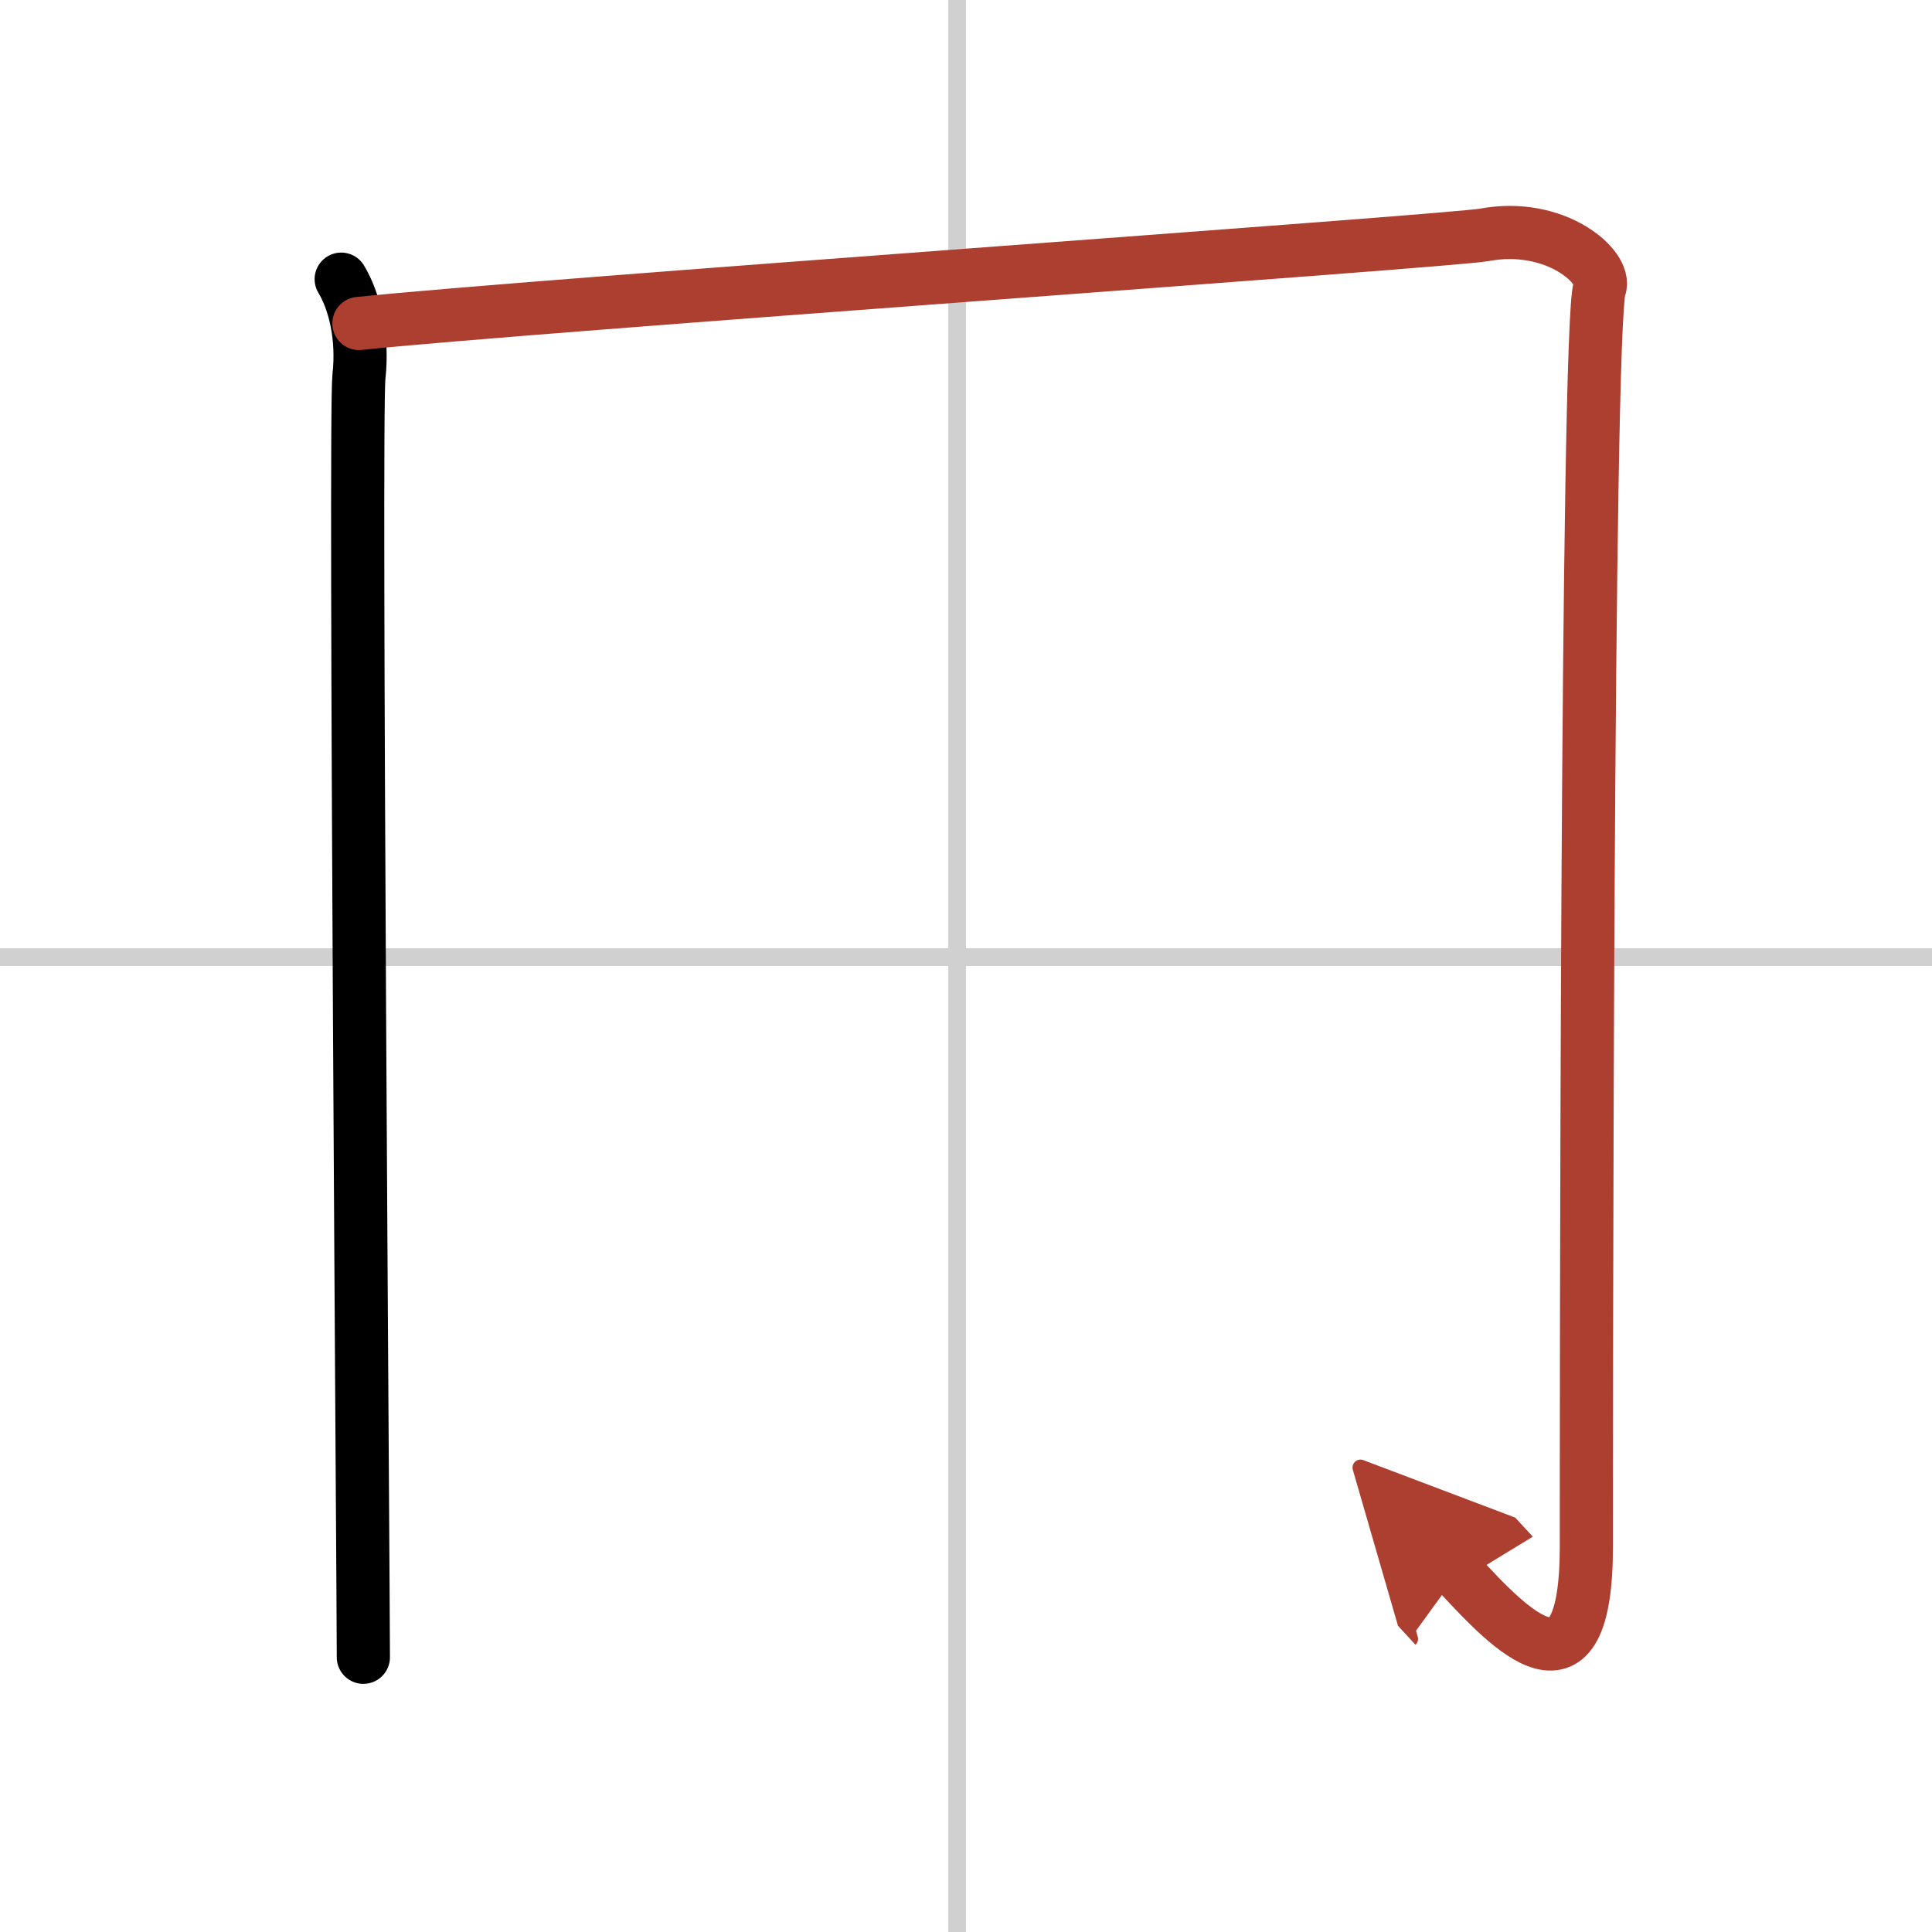 <svg width="400" height="400" viewBox="0 0 109 109" xmlns="http://www.w3.org/2000/svg"><defs><marker id="a" markerWidth="4" orient="auto" refX="1" refY="5" viewBox="0 0 10 10"><polyline points="0 0 10 5 0 10 1 5" fill="#ad3f31" stroke="#ad3f31"/></marker></defs><g fill="none" stroke="#000" stroke-linecap="round" stroke-linejoin="round" stroke-width="3"><rect width="100%" height="100%" fill="#fff" stroke="#fff"/><line x1="54" x2="54" y2="109" stroke="#d0d0d0" stroke-width="1"/><line x2="109" y1="54" y2="54" stroke="#d0d0d0" stroke-width="1"/><path d="m19.25 15.75c0.75 1.25 1.25 3.25 1 5.5s0.25 68.5 0.25 72.25"/><path d="m20.25 18.25c9.5-1 61.63-4.65 63.5-5 4-0.75 6.94 1.83 6.5 3-0.75 2-0.75 65.25-0.75 71 0 9.25-4.25 4.75-7.25 1.5" marker-end="url(#a)" stroke="#ad3f31"/></g></svg>
